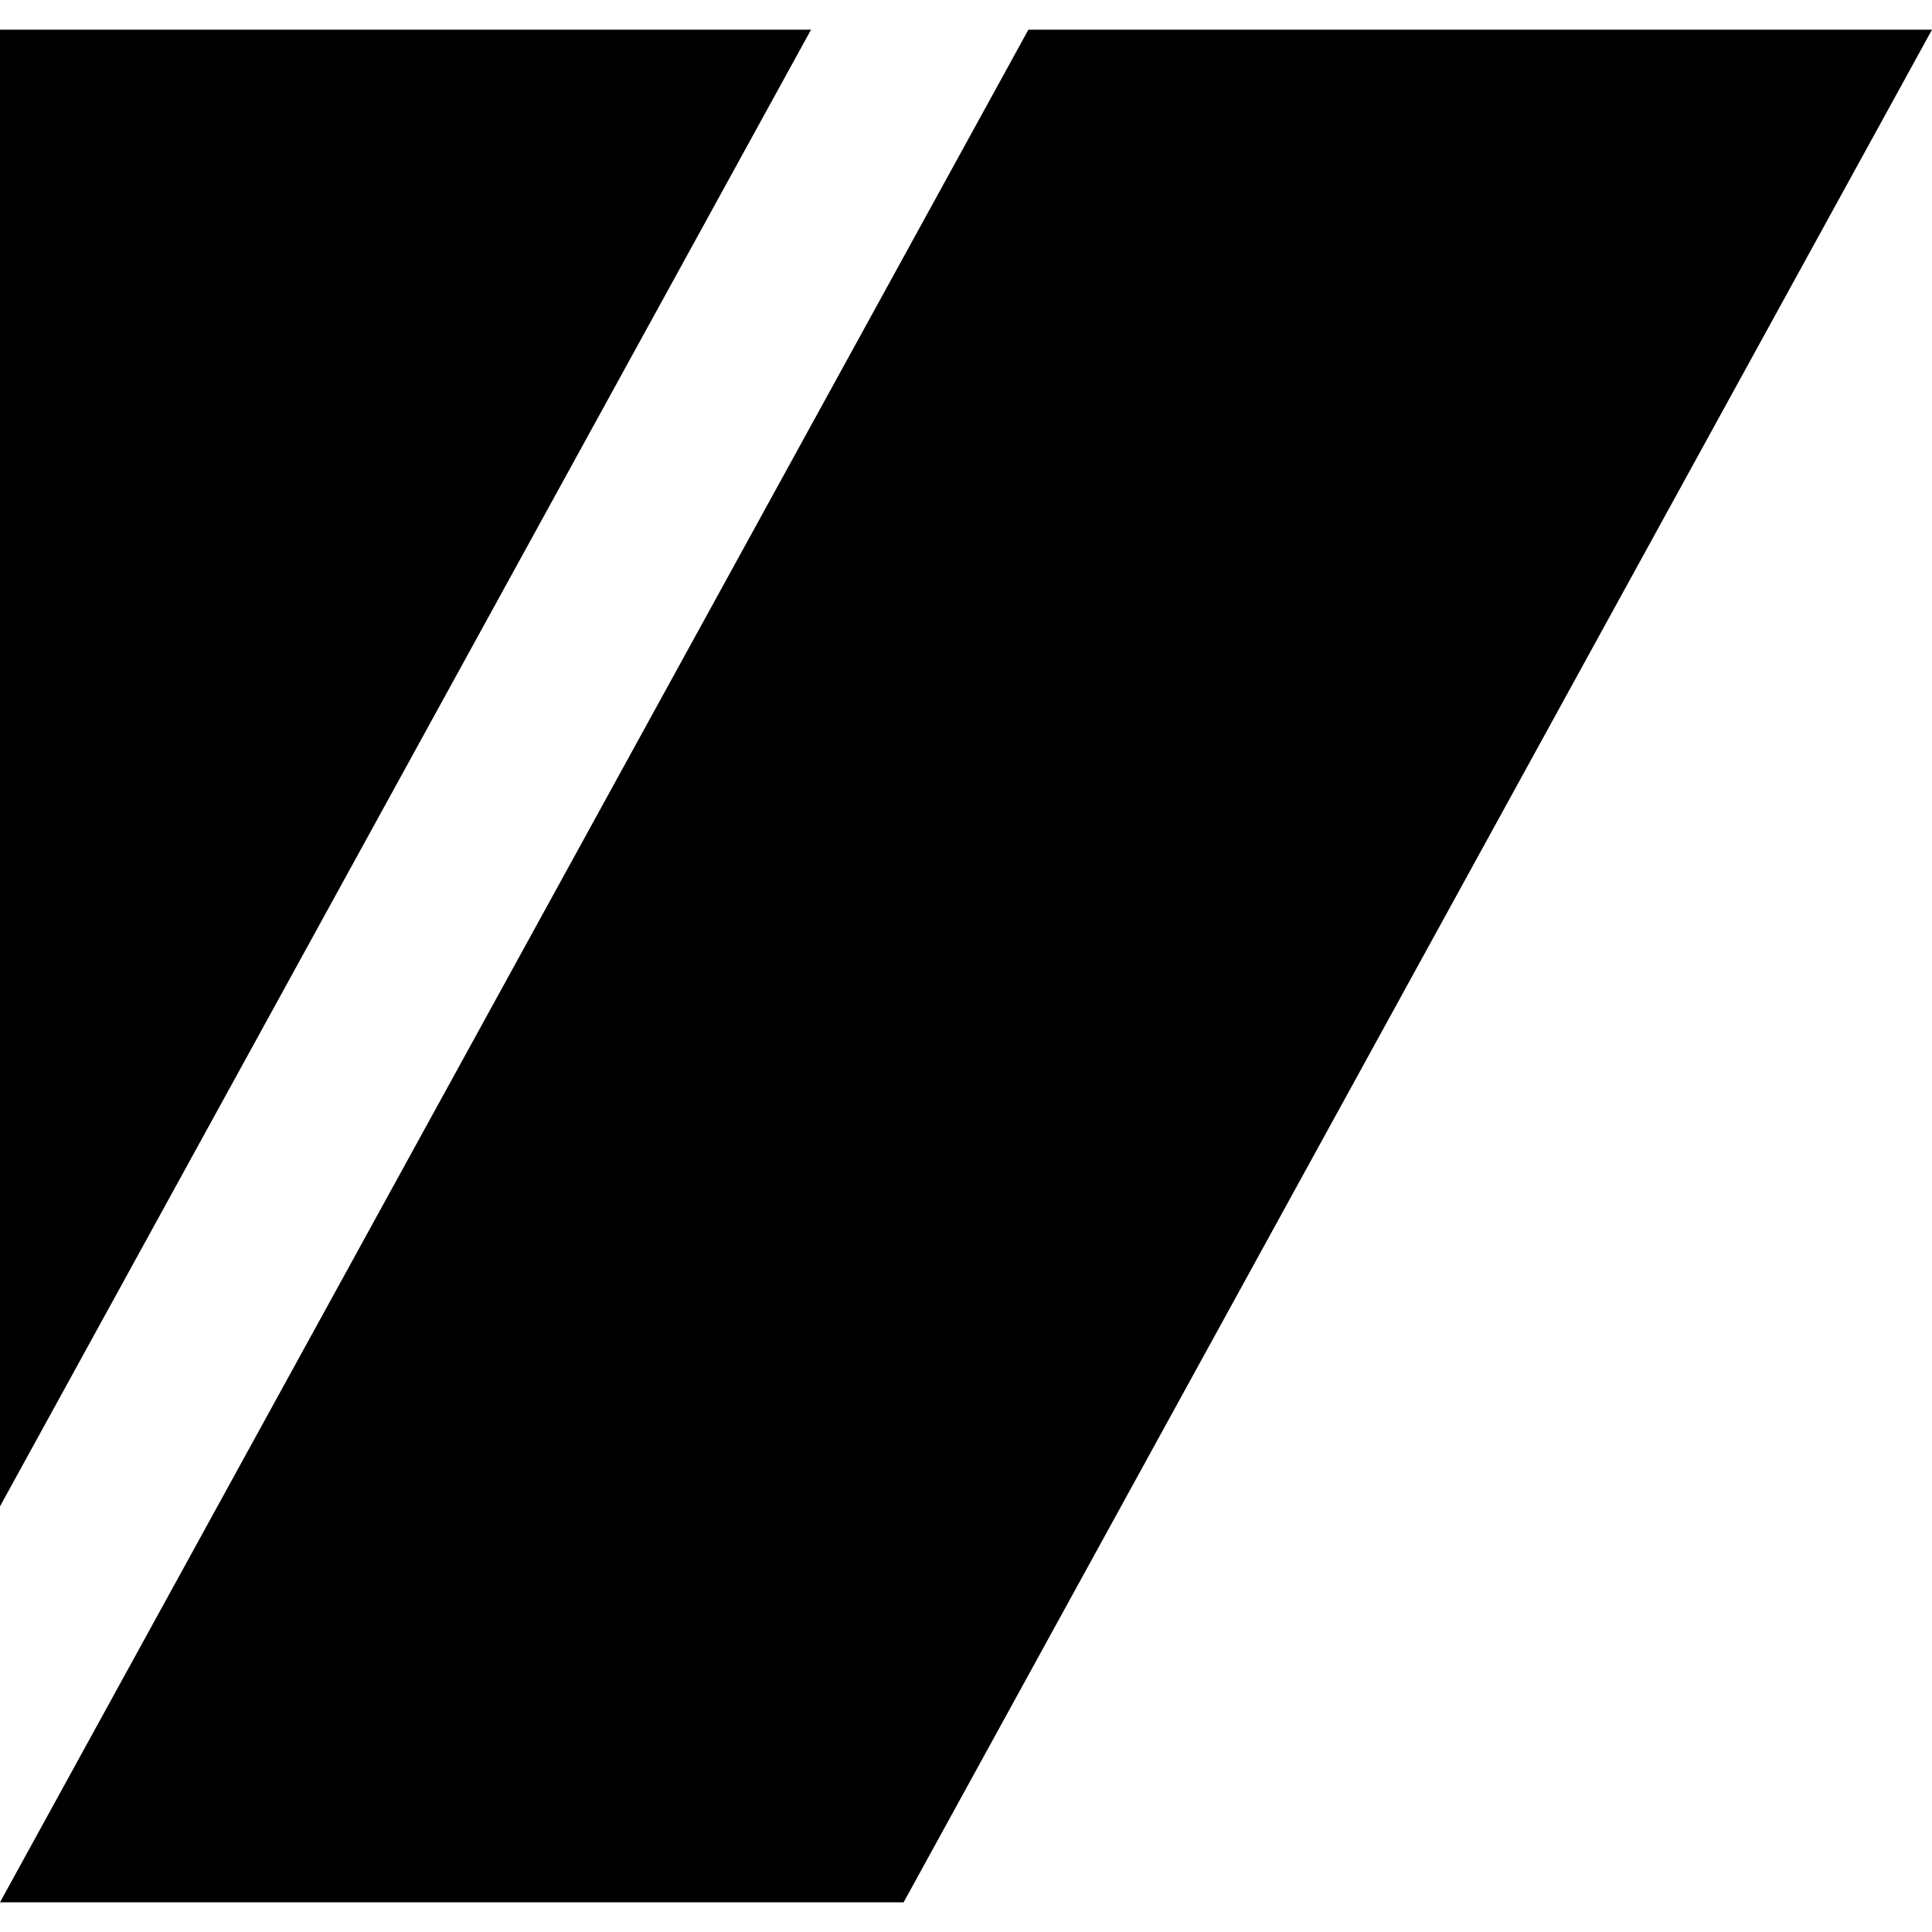 <svg xmlns="http://www.w3.org/2000/svg" xmlns:xlink="http://www.w3.org/1999/xlink" width="192" height="192" preserveAspectRatio="none">
  <defs>
    <path id="a" d="M102.2 2.95 0 189.05h89.8L192 2.95h-89.8m-21.6 0H0V149.7L80.6 2.95Z"/>
  </defs>
  <use xlink:href="#a"/>
</svg>

